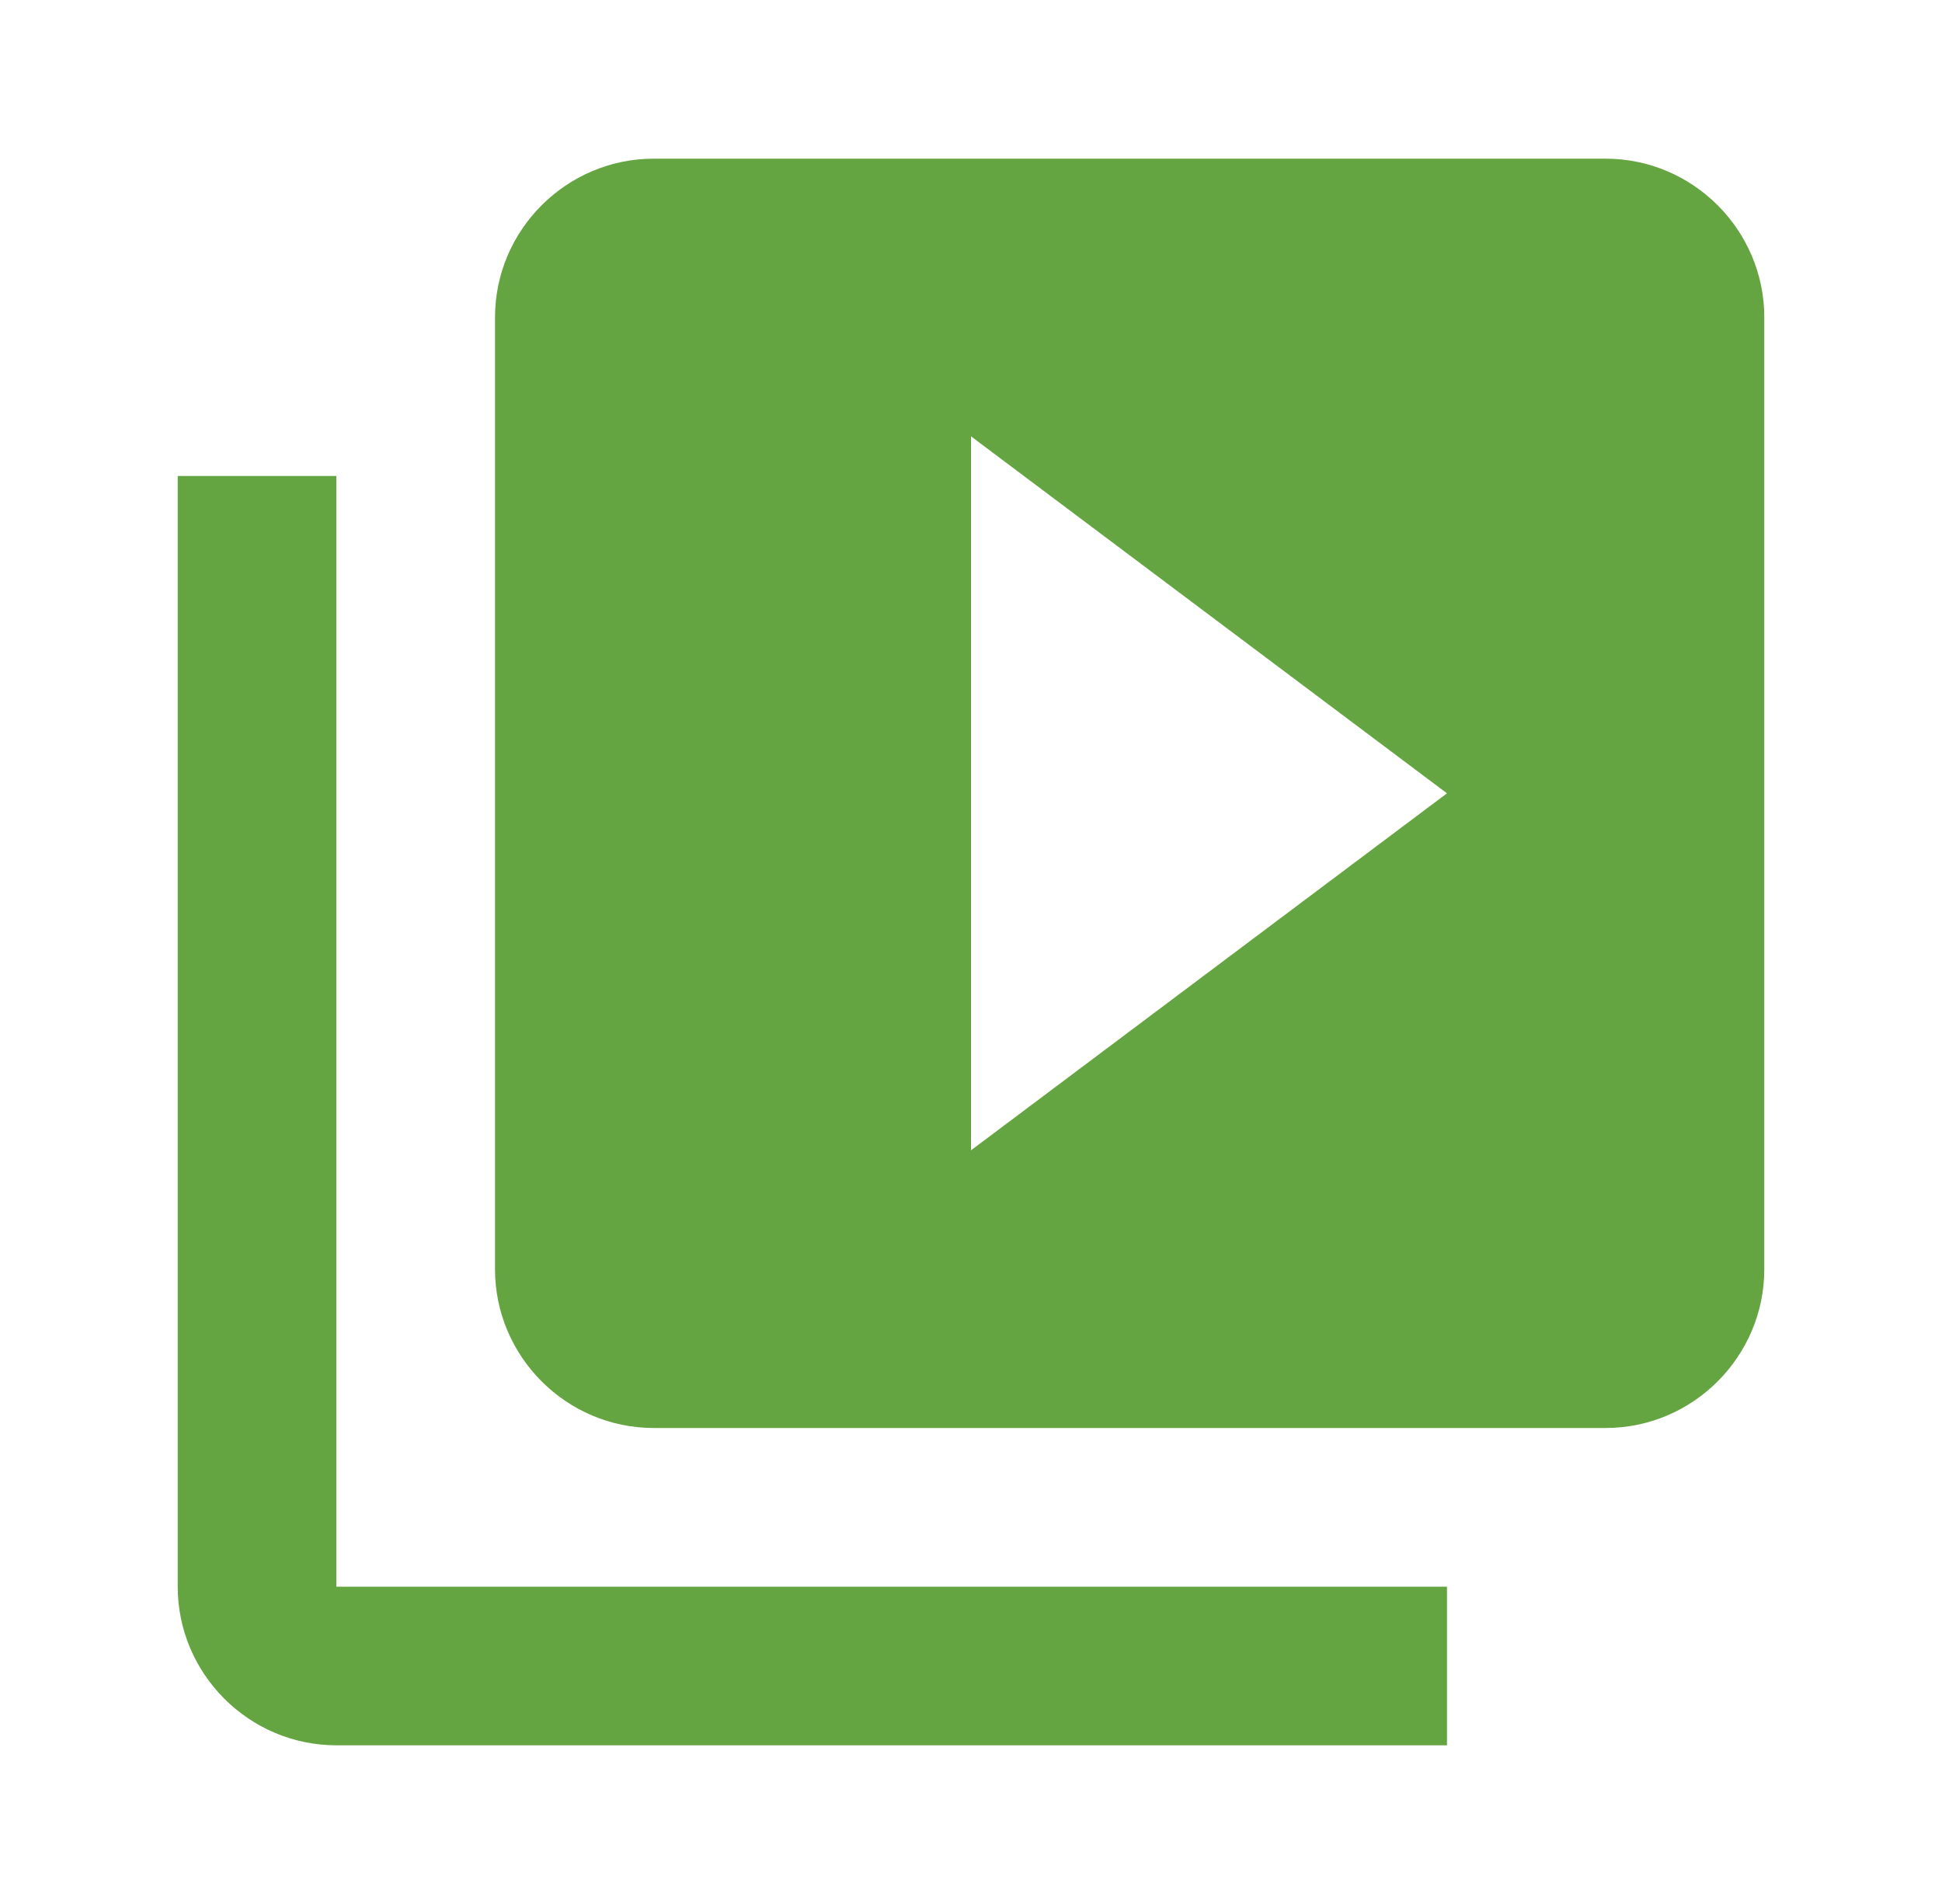 <svg width="51" height="50" viewBox="0 0 51 50" fill="none" xmlns="http://www.w3.org/2000/svg">
<g clip-path="url(#clip0_1_352)">
<path d="M8.833 12.5H4.667V41.667C4.667 43.958 6.542 45.833 8.833 45.833H38V41.667H8.833V12.5ZM42.167 4.167H17.167C14.875 4.167 13 6.042 13 8.333V33.333C13 35.625 14.875 37.5 17.167 37.5H42.167C44.458 37.5 46.333 35.625 46.333 33.333V8.333C46.333 6.042 44.458 4.167 42.167 4.167ZM25.5 30.208V11.458L38 20.833L25.5 30.208Z" fill="#64A541"/>
</g>
<defs>
<clipPath id="clip0_1_352">
<rect width="50" height="50" fill="white" transform="translate(0.5)"/>
</clipPath>
</defs>
</svg>
